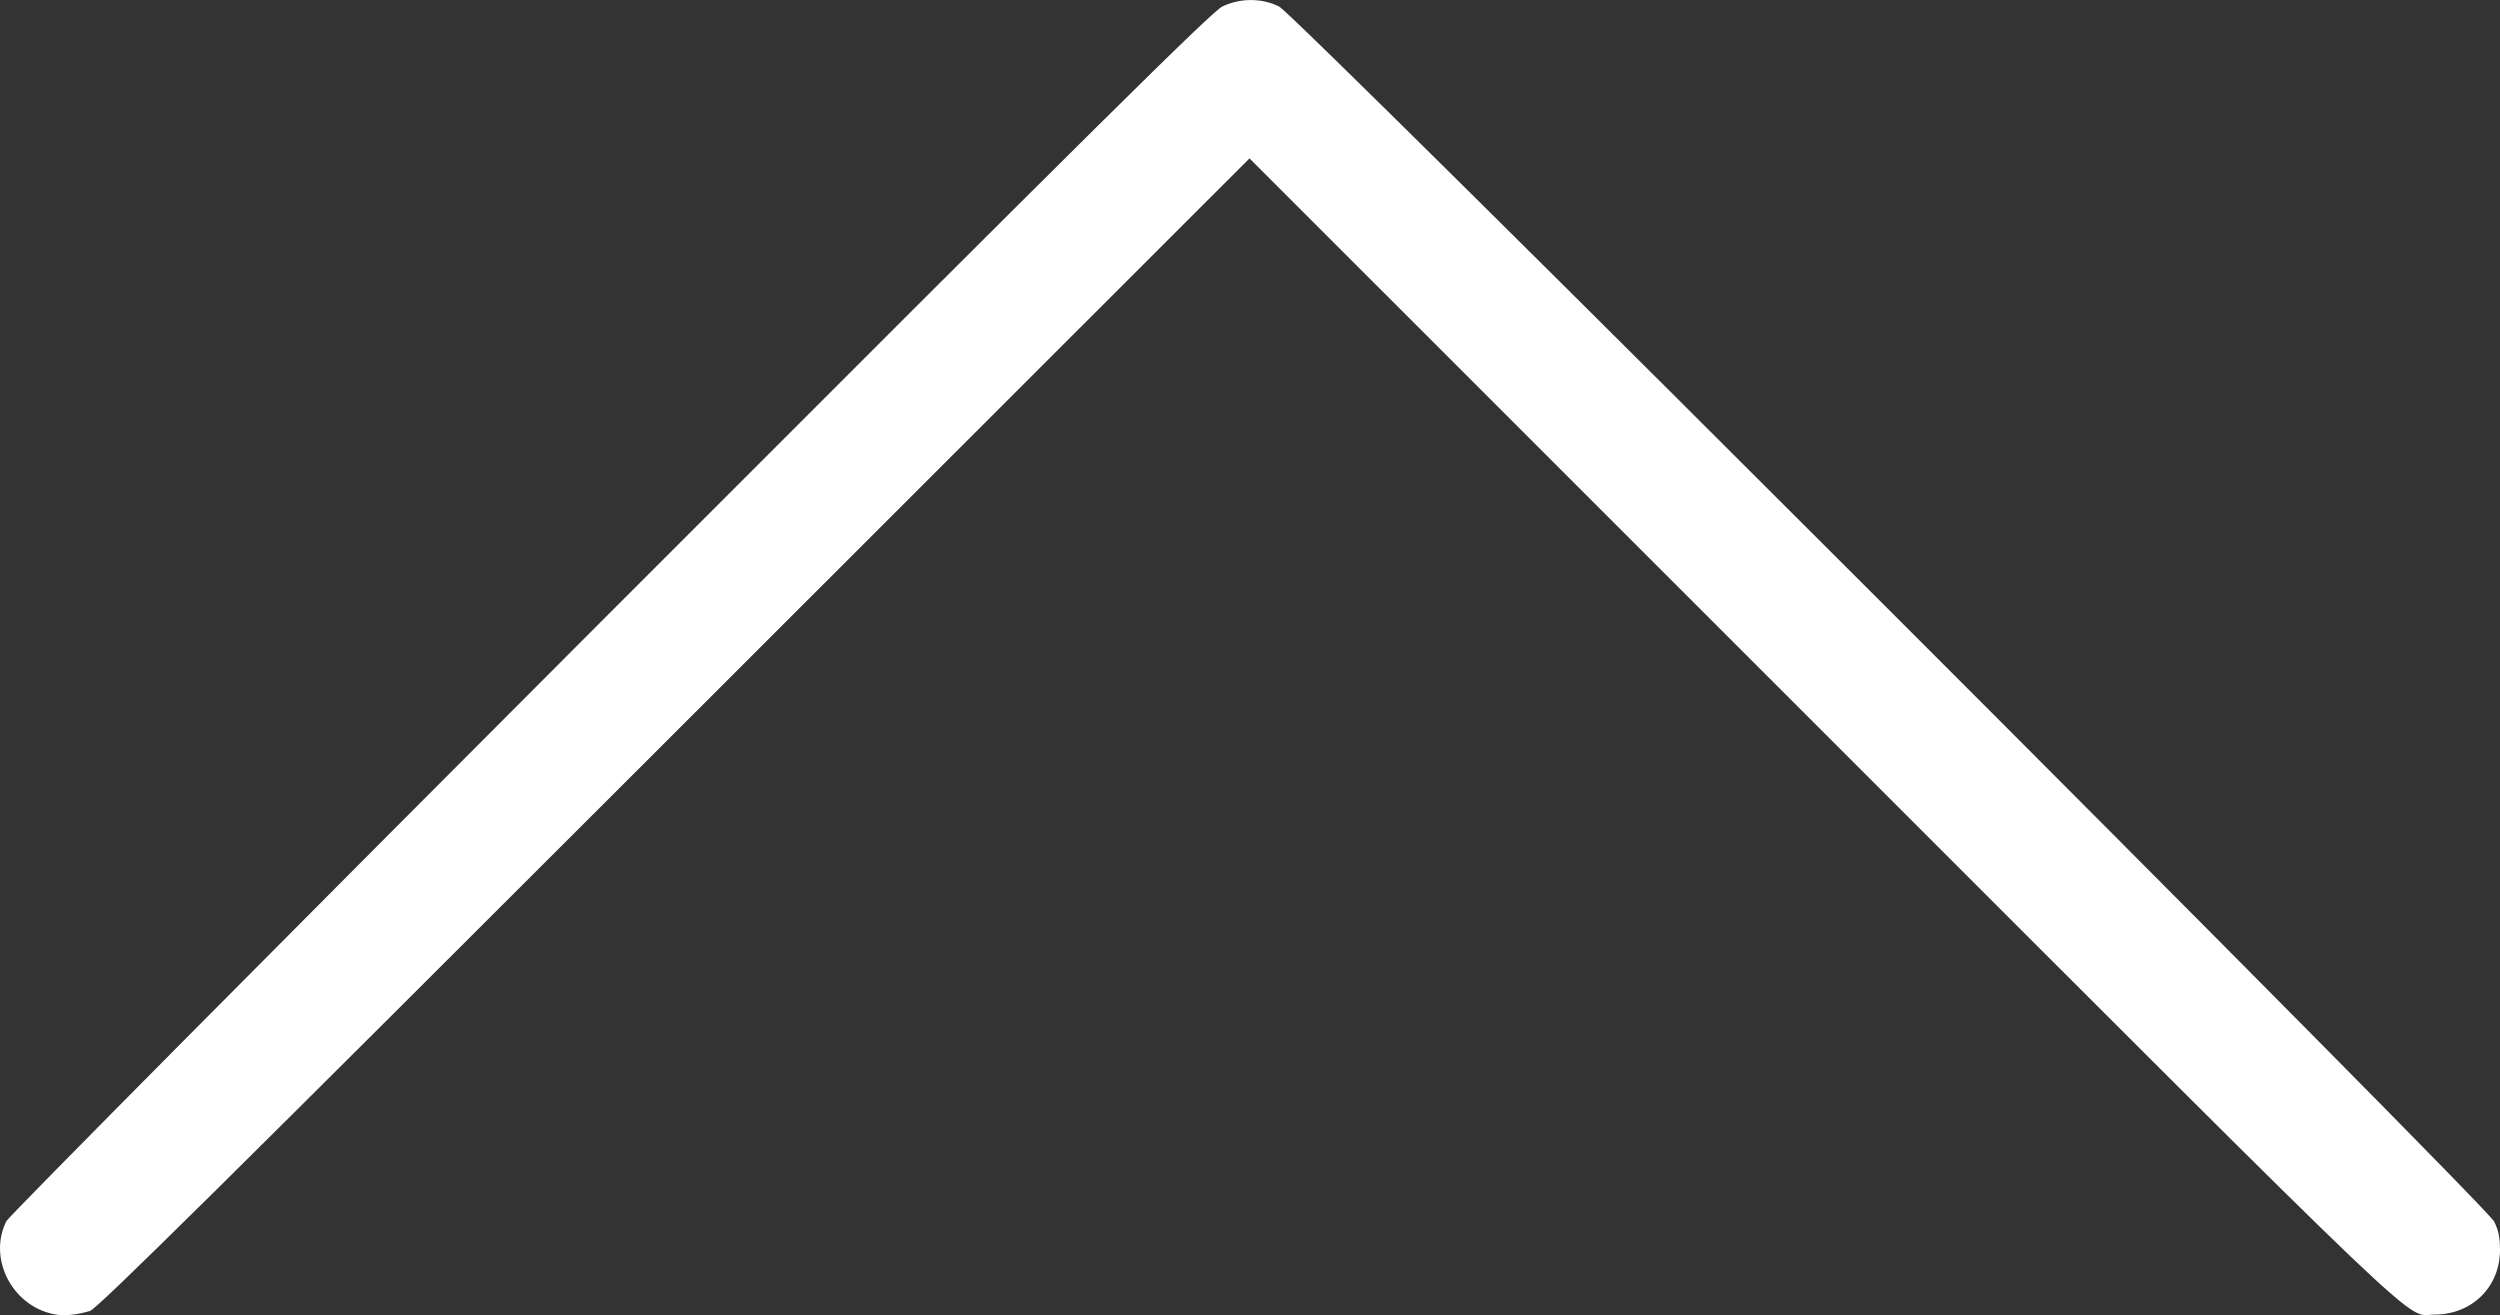 <?xml version="1.0" encoding="UTF-8" standalone="no"?>
<svg
   xmlns:dc="http://purl.org/dc/elements/1.1/"
   xmlns:cc="http://creativecommons.org/ns#"
   xmlns:rdf="http://www.w3.org/1999/02/22-rdf-syntax-ns#"
   xmlns:svg="http://www.w3.org/2000/svg"
   xmlns="http://www.w3.org/2000/svg"
   xmlns:sodipodi="http://sodipodi.sourceforge.net/DTD/sodipodi-0.dtd"
   xmlns:inkscape="http://www.inkscape.org/namespaces/inkscape"
   version="1.1"
   id="svg833"
   width="25"
   height="13.151"
   viewBox="0 0 25 13.151"
   sodipodi:docname="arrow-up-icon.svg"
   inkscape:version="1.0.1 (3bc2e813f5, 2020-09-07)">
  <rect x="0" y="0" width="25" height="13.151" fill="#333333" stroke="none"/>
  <defs
     id="defs837" />
  <sodipodi:namedview
     pagecolor="#ffffff"
     bordercolor="#666666"
     borderopacity="1"
     objecttolerance="10"
     gridtolerance="10"
     guidetolerance="10"
     inkscape:pageopacity="0"
     inkscape:pageshadow="2"
     inkscape:window-width="1920"
     inkscape:window-height="1017"
     id="namedview835"
     showgrid="false"
     inkscape:zoom="1"
     inkscape:cx="10.795565"
     inkscape:cy="-0.95217575"
     inkscape:window-x="-8"
     inkscape:window-y="-8"
     inkscape:window-maximized="1"
     inkscape:current-layer="g841" />
  <g
     inkscape:groupmode="layer"
     inkscape:label="Image"
     id="g841"
     transform="translate(114.986,-49.565)">
    <path
       style="fill:#ffffff;stroke-width:0.026"
       d="m -114.447,62.707 c -0.419,-0.084 -0.662,-0.558 -0.475,-0.931 0.024,-0.048 2.741,-2.786 6.038,-6.086 4.888,-4.892 6.018,-6.011 6.123,-6.061 0.178,-0.085 0.395,-0.085 0.567,0.002 0.175,0.088 12.06,11.973 12.149,12.149 0.043,0.084 0.059,0.161 0.059,0.283 0.001,0.37 -0.28,0.648 -0.655,0.648 -0.306,0 0.113,0.399 -6.123,-5.836 l -5.727,-5.726 -5.753,5.75 c -4.542,4.54 -5.772,5.756 -5.843,5.776 -0.14,0.041 -0.262,0.052 -0.36,0.032 z"
       id="path845" />
  </g>
</svg>
